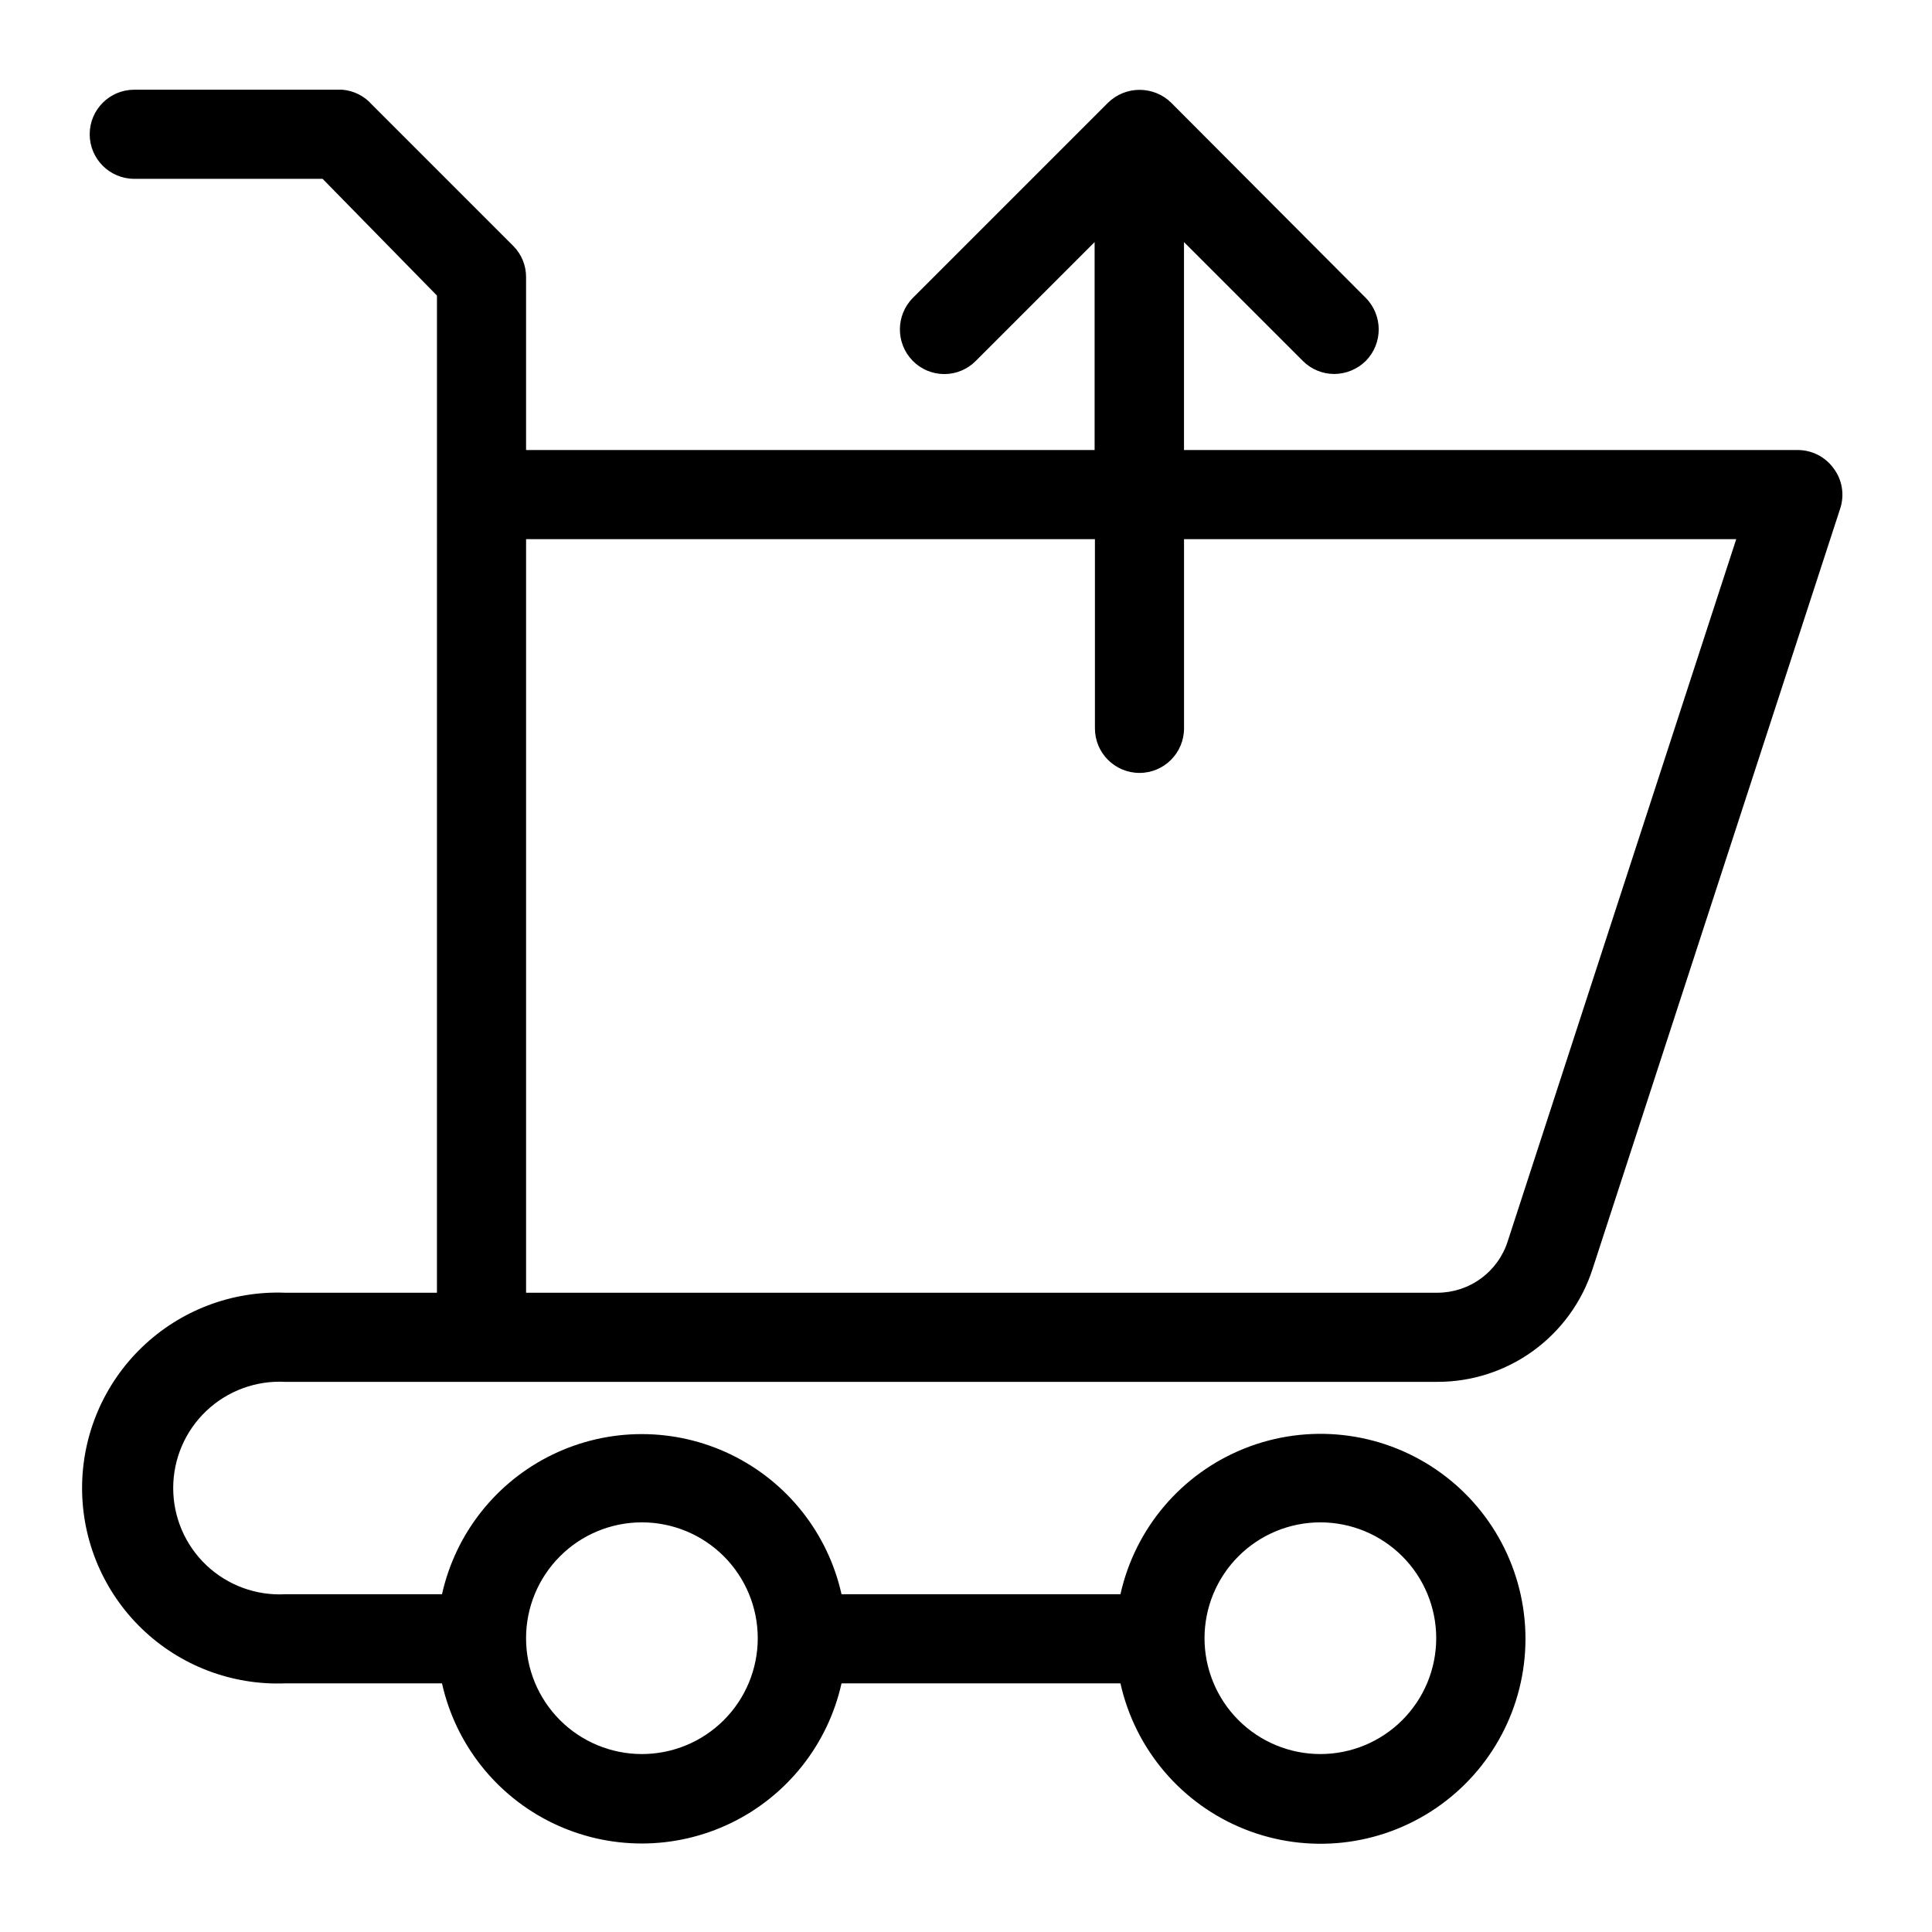 <?xml version="1.0" encoding="UTF-8"?>
<!-- Uploaded to: SVG Repo, www.svgrepo.com, Generator: SVG Repo Mixer Tools -->
<svg fill="#000000" width="800px" height="800px" version="1.1" viewBox="144 144 512 512" xmlns="http://www.w3.org/2000/svg">
 <path d="m629.94 268.14c-2.207-3.062-5.75-4.879-9.527-4.879h-162.64v-55.105l31.488 31.488c2.211 2.223 5.215 3.469 8.348 3.465 3.125-0.027 6.117-1.27 8.344-3.465 4.559-4.625 4.559-12.059 0-16.688l-51.562-51.719c-4.656-4.57-12.113-4.57-16.77 0l-51.719 51.719c-4.559 4.629-4.559 12.062 0 16.688 2.203 2.231 5.211 3.488 8.344 3.488 3.137 0 6.144-1.258 8.348-3.488l31.488-31.488v55.105h-150.67v-45.816c0.016-3.094-1.203-6.07-3.387-8.266l-37.469-37.469c-2.016-2.285-4.836-3.695-7.871-3.938h-55.105c-6.523 0-11.809 5.285-11.809 11.809 0 6.519 5.285 11.809 11.809 11.809h49.91l30.309 30.938-0.004 264.26h-40.227c-14.074-0.547-27.77 4.66-37.922 14.426-10.156 9.766-15.895 23.246-15.895 37.332 0 14.09 5.738 27.57 15.895 37.336 10.152 9.766 23.848 14.973 37.922 14.426h41.566c3.606 16.172 14.406 29.812 29.324 37.027 14.914 7.215 32.312 7.215 47.23 0 14.918-7.215 25.719-20.855 29.324-37.027h73.918c3.91 17.562 16.27 32.051 32.996 38.684 16.727 6.633 35.656 4.551 50.539-5.562 14.887-10.109 23.801-26.938 23.801-44.93 0-17.996-8.914-34.824-23.801-44.934-14.883-10.109-33.812-12.191-50.539-5.559-16.727 6.633-29.086 21.117-32.996 38.684h-73.918c-3.606-16.176-14.406-29.812-29.324-37.027-14.918-7.215-32.316-7.215-47.23 0-14.918 7.215-25.719 20.852-29.324 37.027h-41.566c-7.719 0.406-15.27-2.375-20.883-7.695-5.609-5.32-8.785-12.715-8.785-20.449 0-7.731 3.176-15.125 8.785-20.445 5.613-5.32 13.164-8.105 20.883-7.695h305.28c9.141 0.027 18.051-2.844 25.449-8.207s12.906-12.938 15.723-21.629l65.652-201.6c1.191-3.613 0.547-7.582-1.73-10.629zm-136.03 279.3c8.145 0 15.953 3.234 21.711 8.992 5.758 5.758 8.992 13.566 8.992 21.707 0 8.145-3.234 15.953-8.992 21.711-5.758 5.758-13.566 8.992-21.711 8.992-8.141 0-15.949-3.234-21.707-8.992-5.758-5.758-8.992-13.566-8.992-21.711 0-8.141 3.234-15.949 8.992-21.707 5.758-5.758 13.566-8.992 21.707-8.992zm-179.8 0c8.145 0 15.953 3.234 21.711 8.992 5.758 5.758 8.992 13.566 8.992 21.707 0 8.145-3.234 15.953-8.992 21.711-5.758 5.758-13.566 8.992-21.711 8.992-8.141 0-15.949-3.234-21.707-8.992-5.758-5.758-8.992-13.566-8.992-21.711 0-8.141 3.234-15.949 8.992-21.707 5.758-5.758 13.566-8.992 21.707-8.992zm229.47-74.547h0.004c-1.258 3.981-3.754 7.453-7.125 9.918-3.371 2.465-7.438 3.789-11.613 3.777h-241.43v-199.71h150.75v50.145c0 6.519 5.285 11.809 11.809 11.809 6.519 0 11.805-5.289 11.805-11.809v-50.145h146.34z"/>
</svg>